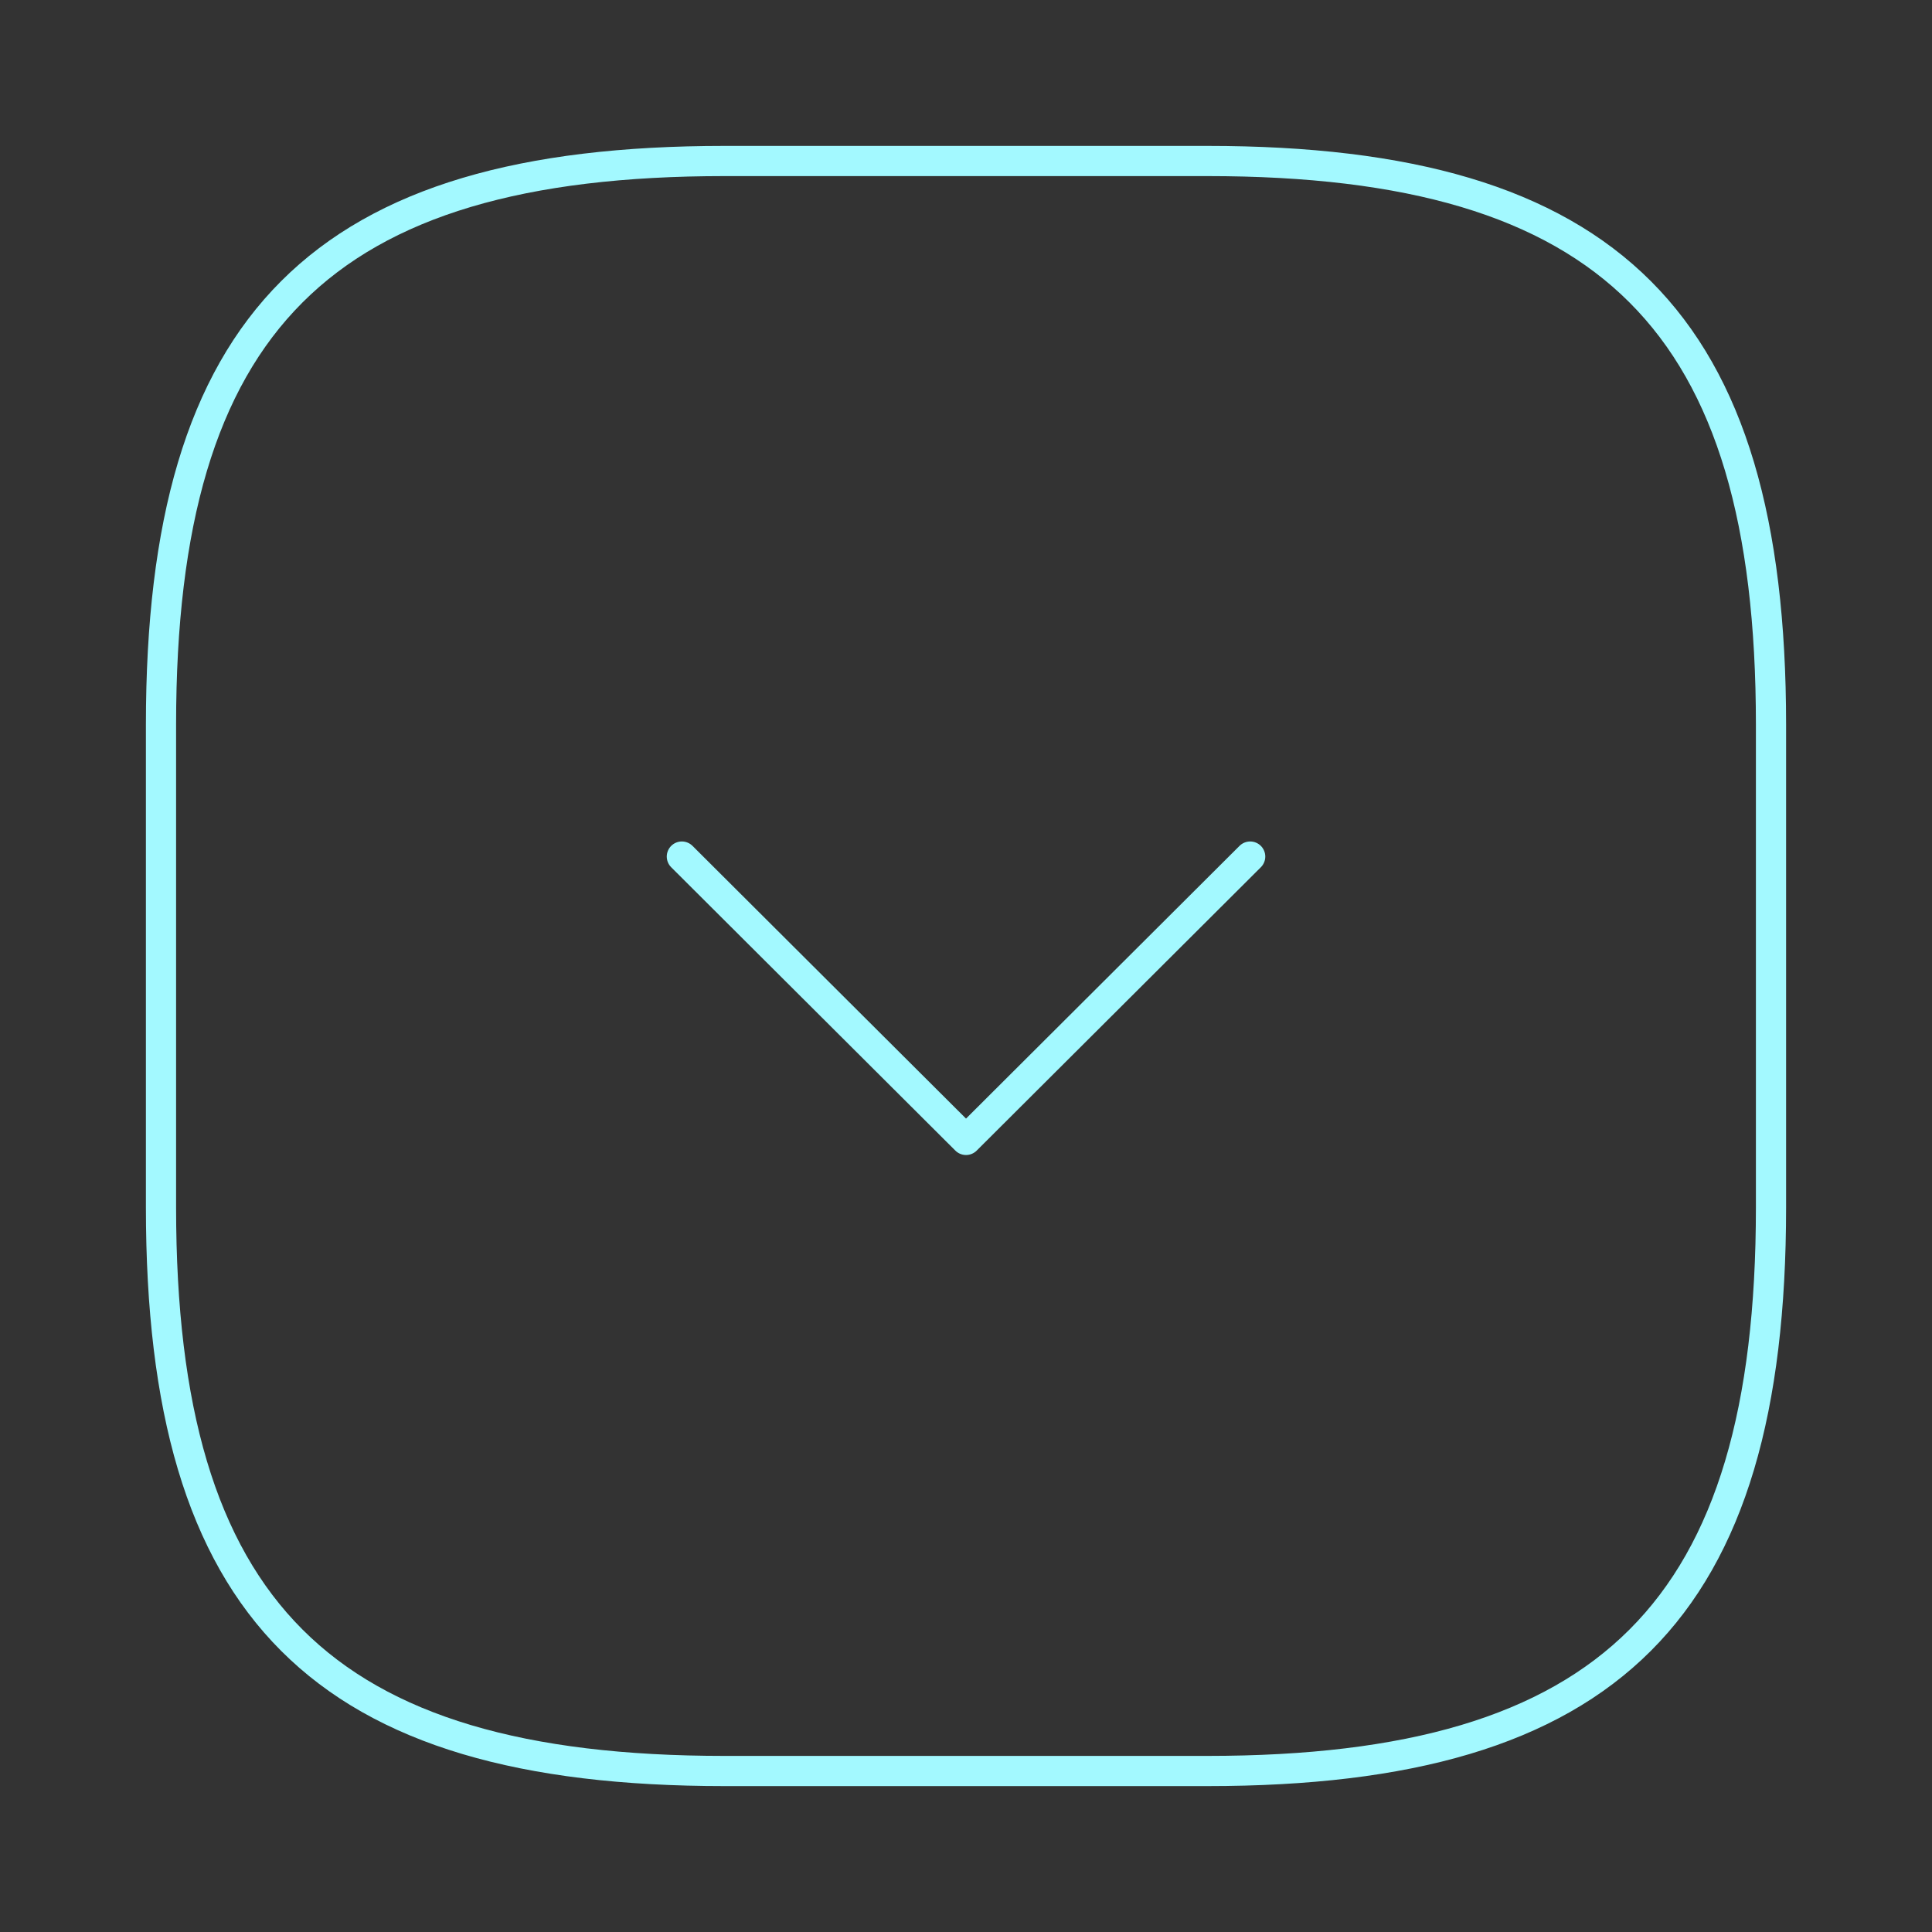<?xml version="1.0" encoding="UTF-8"?> <svg xmlns="http://www.w3.org/2000/svg" width="96" height="96" viewBox="0 0 96 96" fill="none"><rect x="0" y="0" width="96" height="96" fill="#333333" stroke="none"/> <path d="M36 88H60C80 88 88 80 88 60V36C88 16 80 8 60 8H36C16 8 8 16 8 36V60C8 80 16 88 36 88Z" stroke="#A3F9FF" stroke-width="1.5" stroke-linecap="round" stroke-linejoin="round"></path> <path d="M33.881 42.562L48.001 56.642L62.121 42.562" stroke="#A3F9FF" stroke-width="1.5" stroke-linecap="round" stroke-linejoin="round"></path> </svg> 